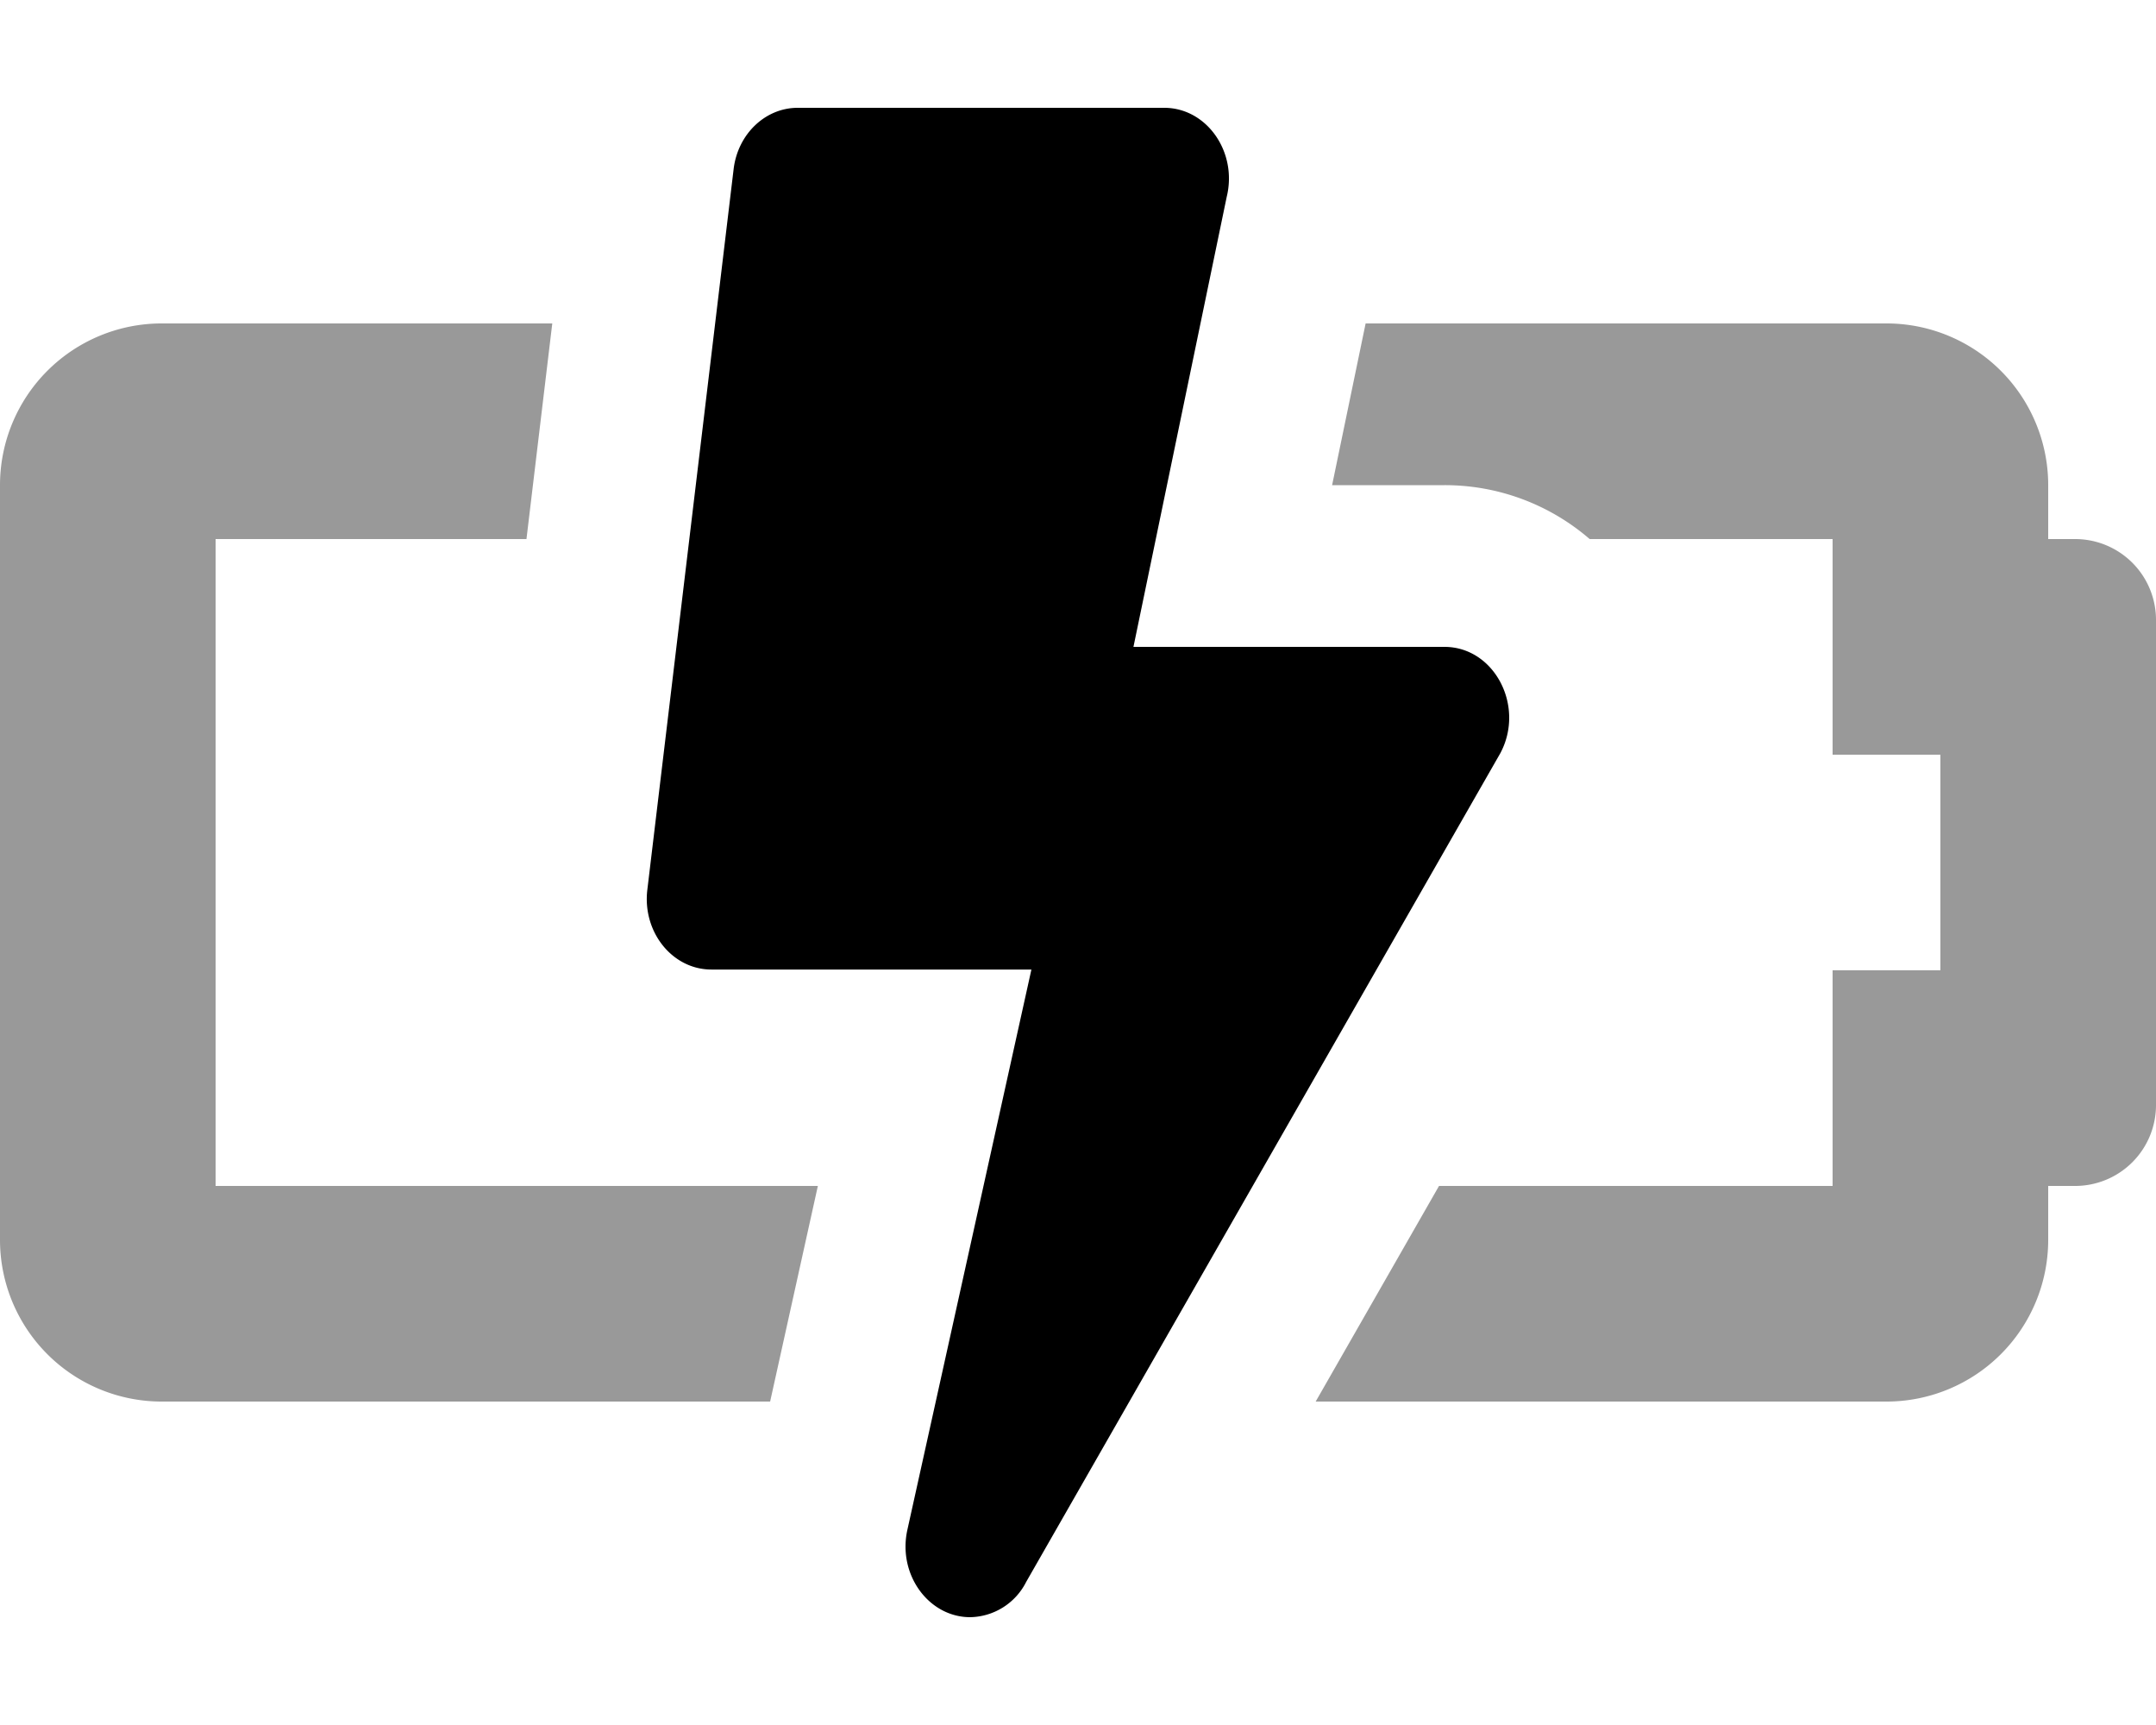 <svg xmlns="http://www.w3.org/2000/svg" viewBox="0 0 640 512"><!-- Font Awesome Pro 5.15.2 by @fontawesome - https://fontawesome.com License - https://fontawesome.com/license (Commercial License) --><defs><style>.fa-secondary{opacity:.4}</style></defs><path d="M64 160h92.28l7.66-64H48a48 48 0 0 0-48 48v224a48 48 0 0 0 48 48h180.61l14.17-64H64zm552 0h-8v-16a48 48 0 0 0-48-48H405.38l-9.95 48h33.35a65.73 65.73 0 0 1 43.11 16H544v64h32v64h-32v64H427.17l-36.62 64H560a48 48 0 0 0 48-48v-16h8a24 24 0 0 0 24-24V184a24 24 0 0 0-24-24z" class="fa-secondary"/><path d="M445.39 223.52l-140.77 246A19 19 0 0 1 288 480c-12.26 0-21.55-12.56-18.67-25.84l36.84-166.39h-95c-11.6 0-20.56-11.18-19-23.77l25.6-213.78C219 39.79 227.18 32 236.8 32h108.8c12.6 0 21.8 13.09 18.55 26.41L336.46 192h92.32c14.78 0 24.01 17.55 16.61 31.52z" class="fa-primary"/></svg>